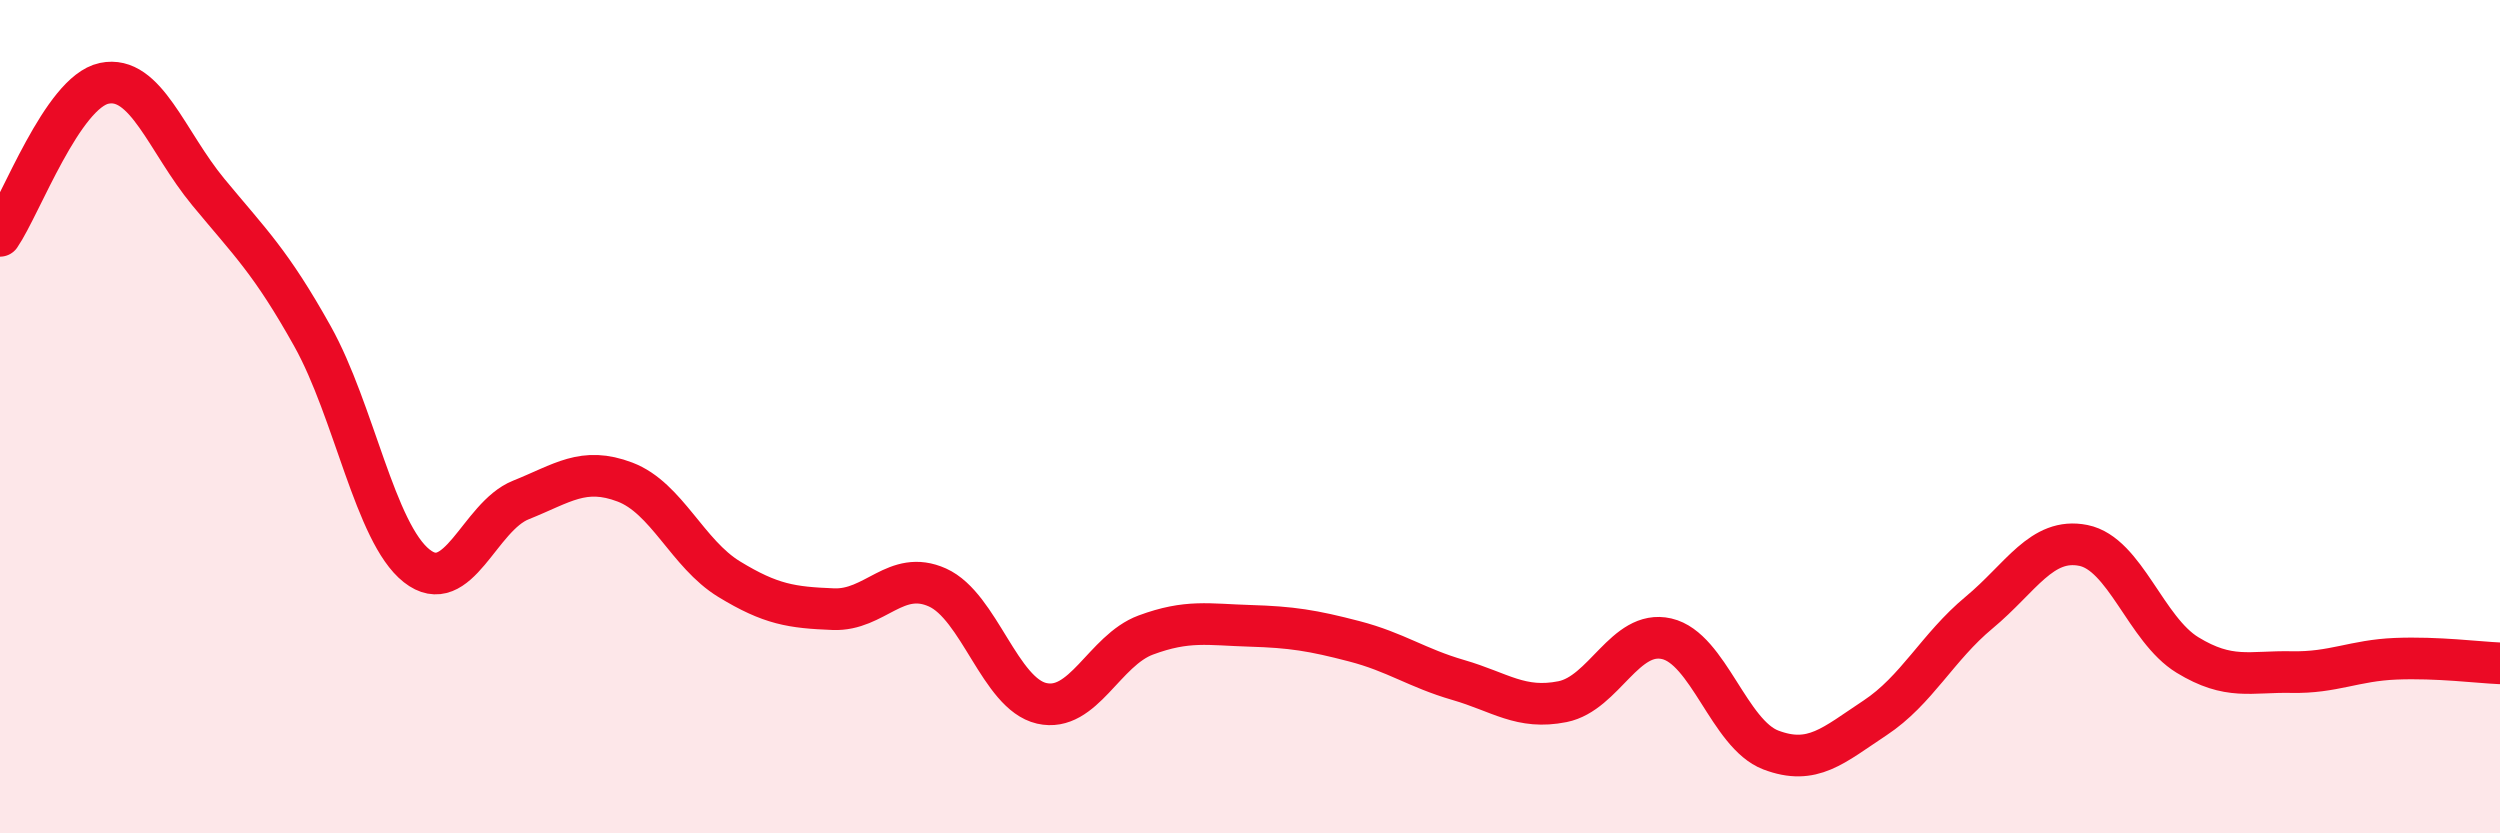 
    <svg width="60" height="20" viewBox="0 0 60 20" xmlns="http://www.w3.org/2000/svg">
      <path
        d="M 0,5.66 C 0.5,4.93 1.5,2.21 2.5,2 C 3.5,1.79 4,3.4 5,4.61 C 6,5.82 6.5,6.28 7.5,8.07 C 8.5,9.86 9,12.79 10,13.58 C 11,14.37 11.5,12.4 12.5,12 C 13.5,11.6 14,11.19 15,11.57 C 16,11.95 16.5,13.29 17.5,13.9 C 18.5,14.51 19,14.58 20,14.62 C 21,14.66 21.5,13.65 22.5,14.1 C 23.5,14.55 24,16.65 25,16.88 C 26,17.11 26.5,15.61 27.5,15.24 C 28.5,14.87 29,14.99 30,15.02 C 31,15.05 31.5,15.13 32.5,15.39 C 33.5,15.65 34,16.03 35,16.32 C 36,16.61 36.5,17.04 37.5,16.84 C 38.5,16.64 39,15.1 40,15.33 C 41,15.56 41.5,17.62 42.5,18 C 43.5,18.38 44,17.89 45,17.23 C 46,16.57 46.5,15.53 47.5,14.7 C 48.5,13.87 49,12.89 50,13.09 C 51,13.29 51.5,15.11 52.5,15.72 C 53.5,16.33 54,16.11 55,16.13 C 56,16.15 56.5,15.85 57.5,15.81 C 58.5,15.77 59.5,15.9 60,15.92L60 20L0 20Z"
        fill="#EB0A25"
        opacity="0.1"
        stroke-linecap="round"
        stroke-linejoin="round"
      />
      <path
        d="M 0,5.66 C 0.5,4.93 1.5,2.21 2.5,2 C 3.5,1.79 4,3.4 5,4.61 C 6,5.82 6.5,6.28 7.5,8.07 C 8.5,9.86 9,12.79 10,13.58 C 11,14.37 11.5,12.4 12.5,12 C 13.5,11.6 14,11.19 15,11.57 C 16,11.95 16.5,13.29 17.5,13.9 C 18.5,14.51 19,14.58 20,14.62 C 21,14.66 21.5,13.65 22.5,14.1 C 23.5,14.55 24,16.65 25,16.88 C 26,17.11 26.5,15.61 27.5,15.24 C 28.5,14.87 29,14.99 30,15.02 C 31,15.05 31.5,15.13 32.5,15.39 C 33.5,15.65 34,16.03 35,16.32 C 36,16.61 36.5,17.04 37.5,16.84 C 38.5,16.64 39,15.1 40,15.33 C 41,15.56 41.5,17.62 42.5,18 C 43.5,18.38 44,17.89 45,17.23 C 46,16.57 46.5,15.53 47.5,14.7 C 48.5,13.87 49,12.89 50,13.09 C 51,13.29 51.5,15.11 52.5,15.72 C 53.5,16.33 54,16.11 55,16.13 C 56,16.15 56.5,15.85 57.5,15.81 C 58.5,15.77 59.5,15.9 60,15.92"
        stroke="#EB0A25"
        stroke-width="1"
        fill="none"
        stroke-linecap="round"
        stroke-linejoin="round"
      />
    </svg>
  